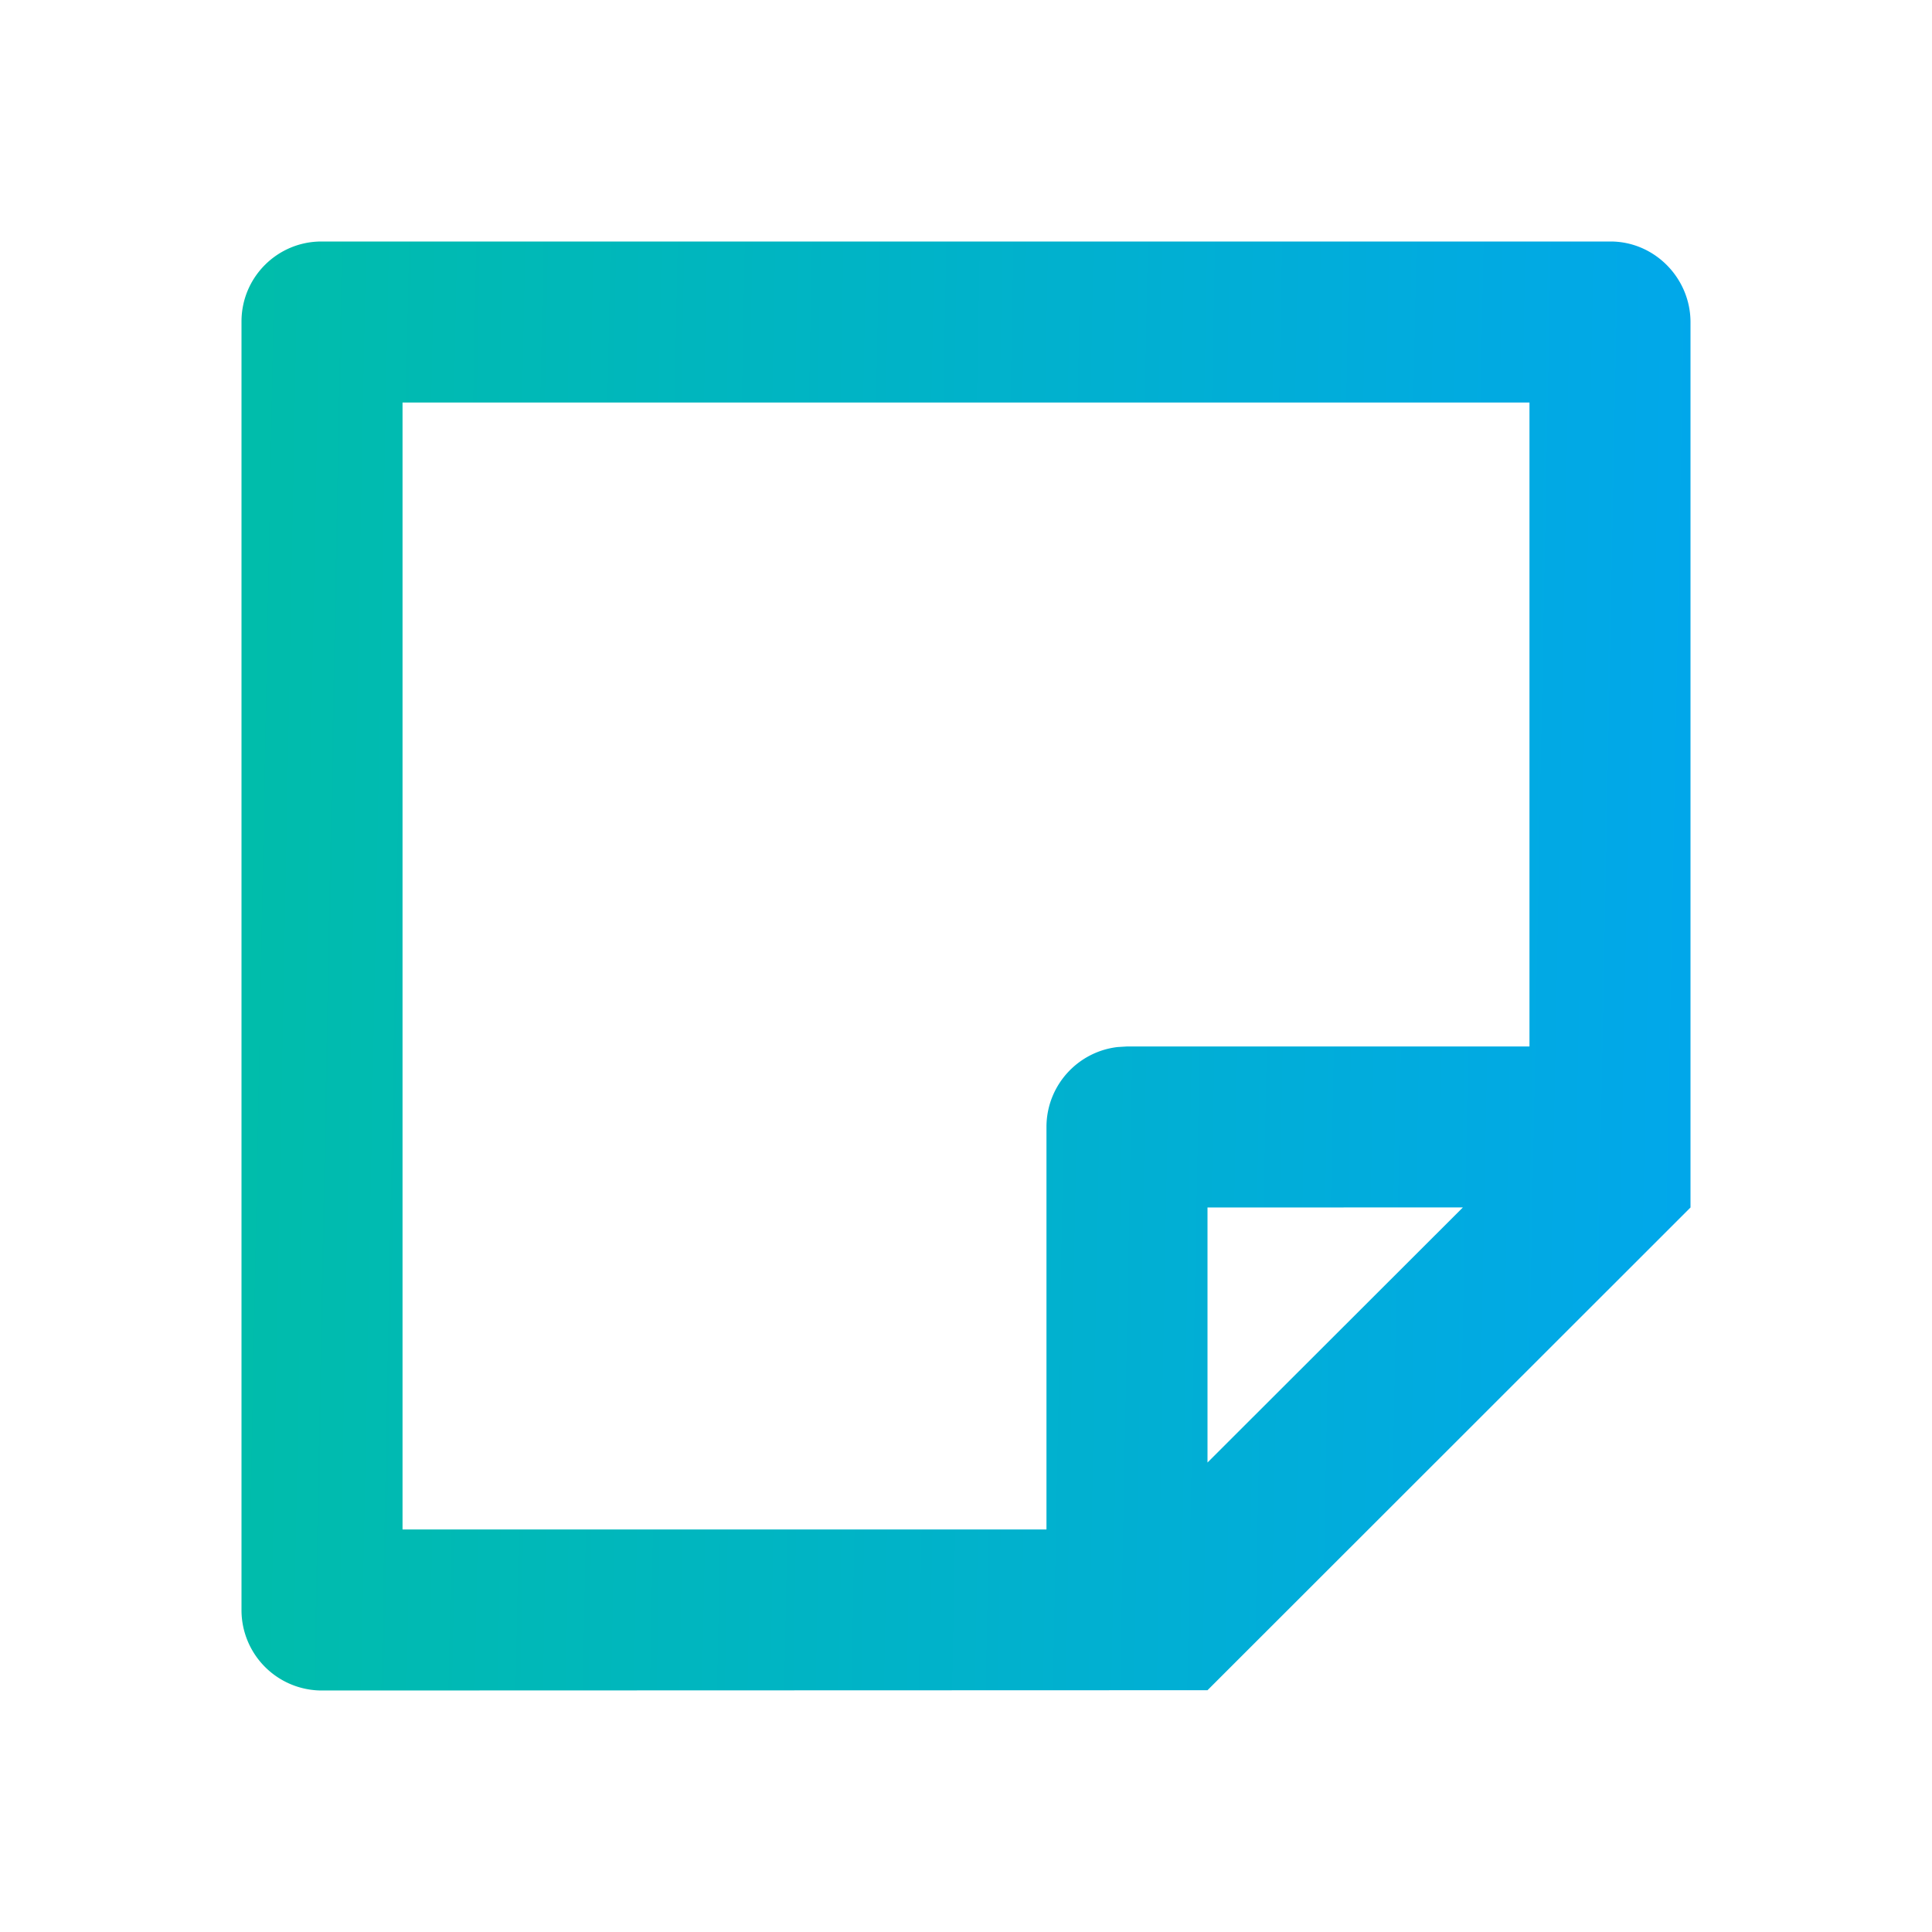 <svg xmlns="http://www.w3.org/2000/svg" width="20" height="20" fill="none" viewBox="0 0 20 20">
  <path fill="url(#a)" d="m17.5 12.5-5 4.997-9.165.003a.832.832 0 0 1-.835-.828V3.328c0-.457.37-.828.828-.828h13.344c.457 0 .828.38.828.835V12.5Zm-1.667-8.333H4.167v11.666h6.666v-4.166c0-.428.322-.78.736-.828l.098-.006h4.166V4.166Zm-.69 8.332L12.5 12.5v2.64l2.643-2.64Z"/>
  <defs>
    <linearGradient id="a" x1="2.5" x2="17.782" y1="2.5" y2="2.793" gradientUnits="userSpaceOnUse">
      <stop stop-color="#00BDAA"/>
      <stop offset="1" stop-color="#01A7EB"/>
    </linearGradient>
  </defs>
</svg>
